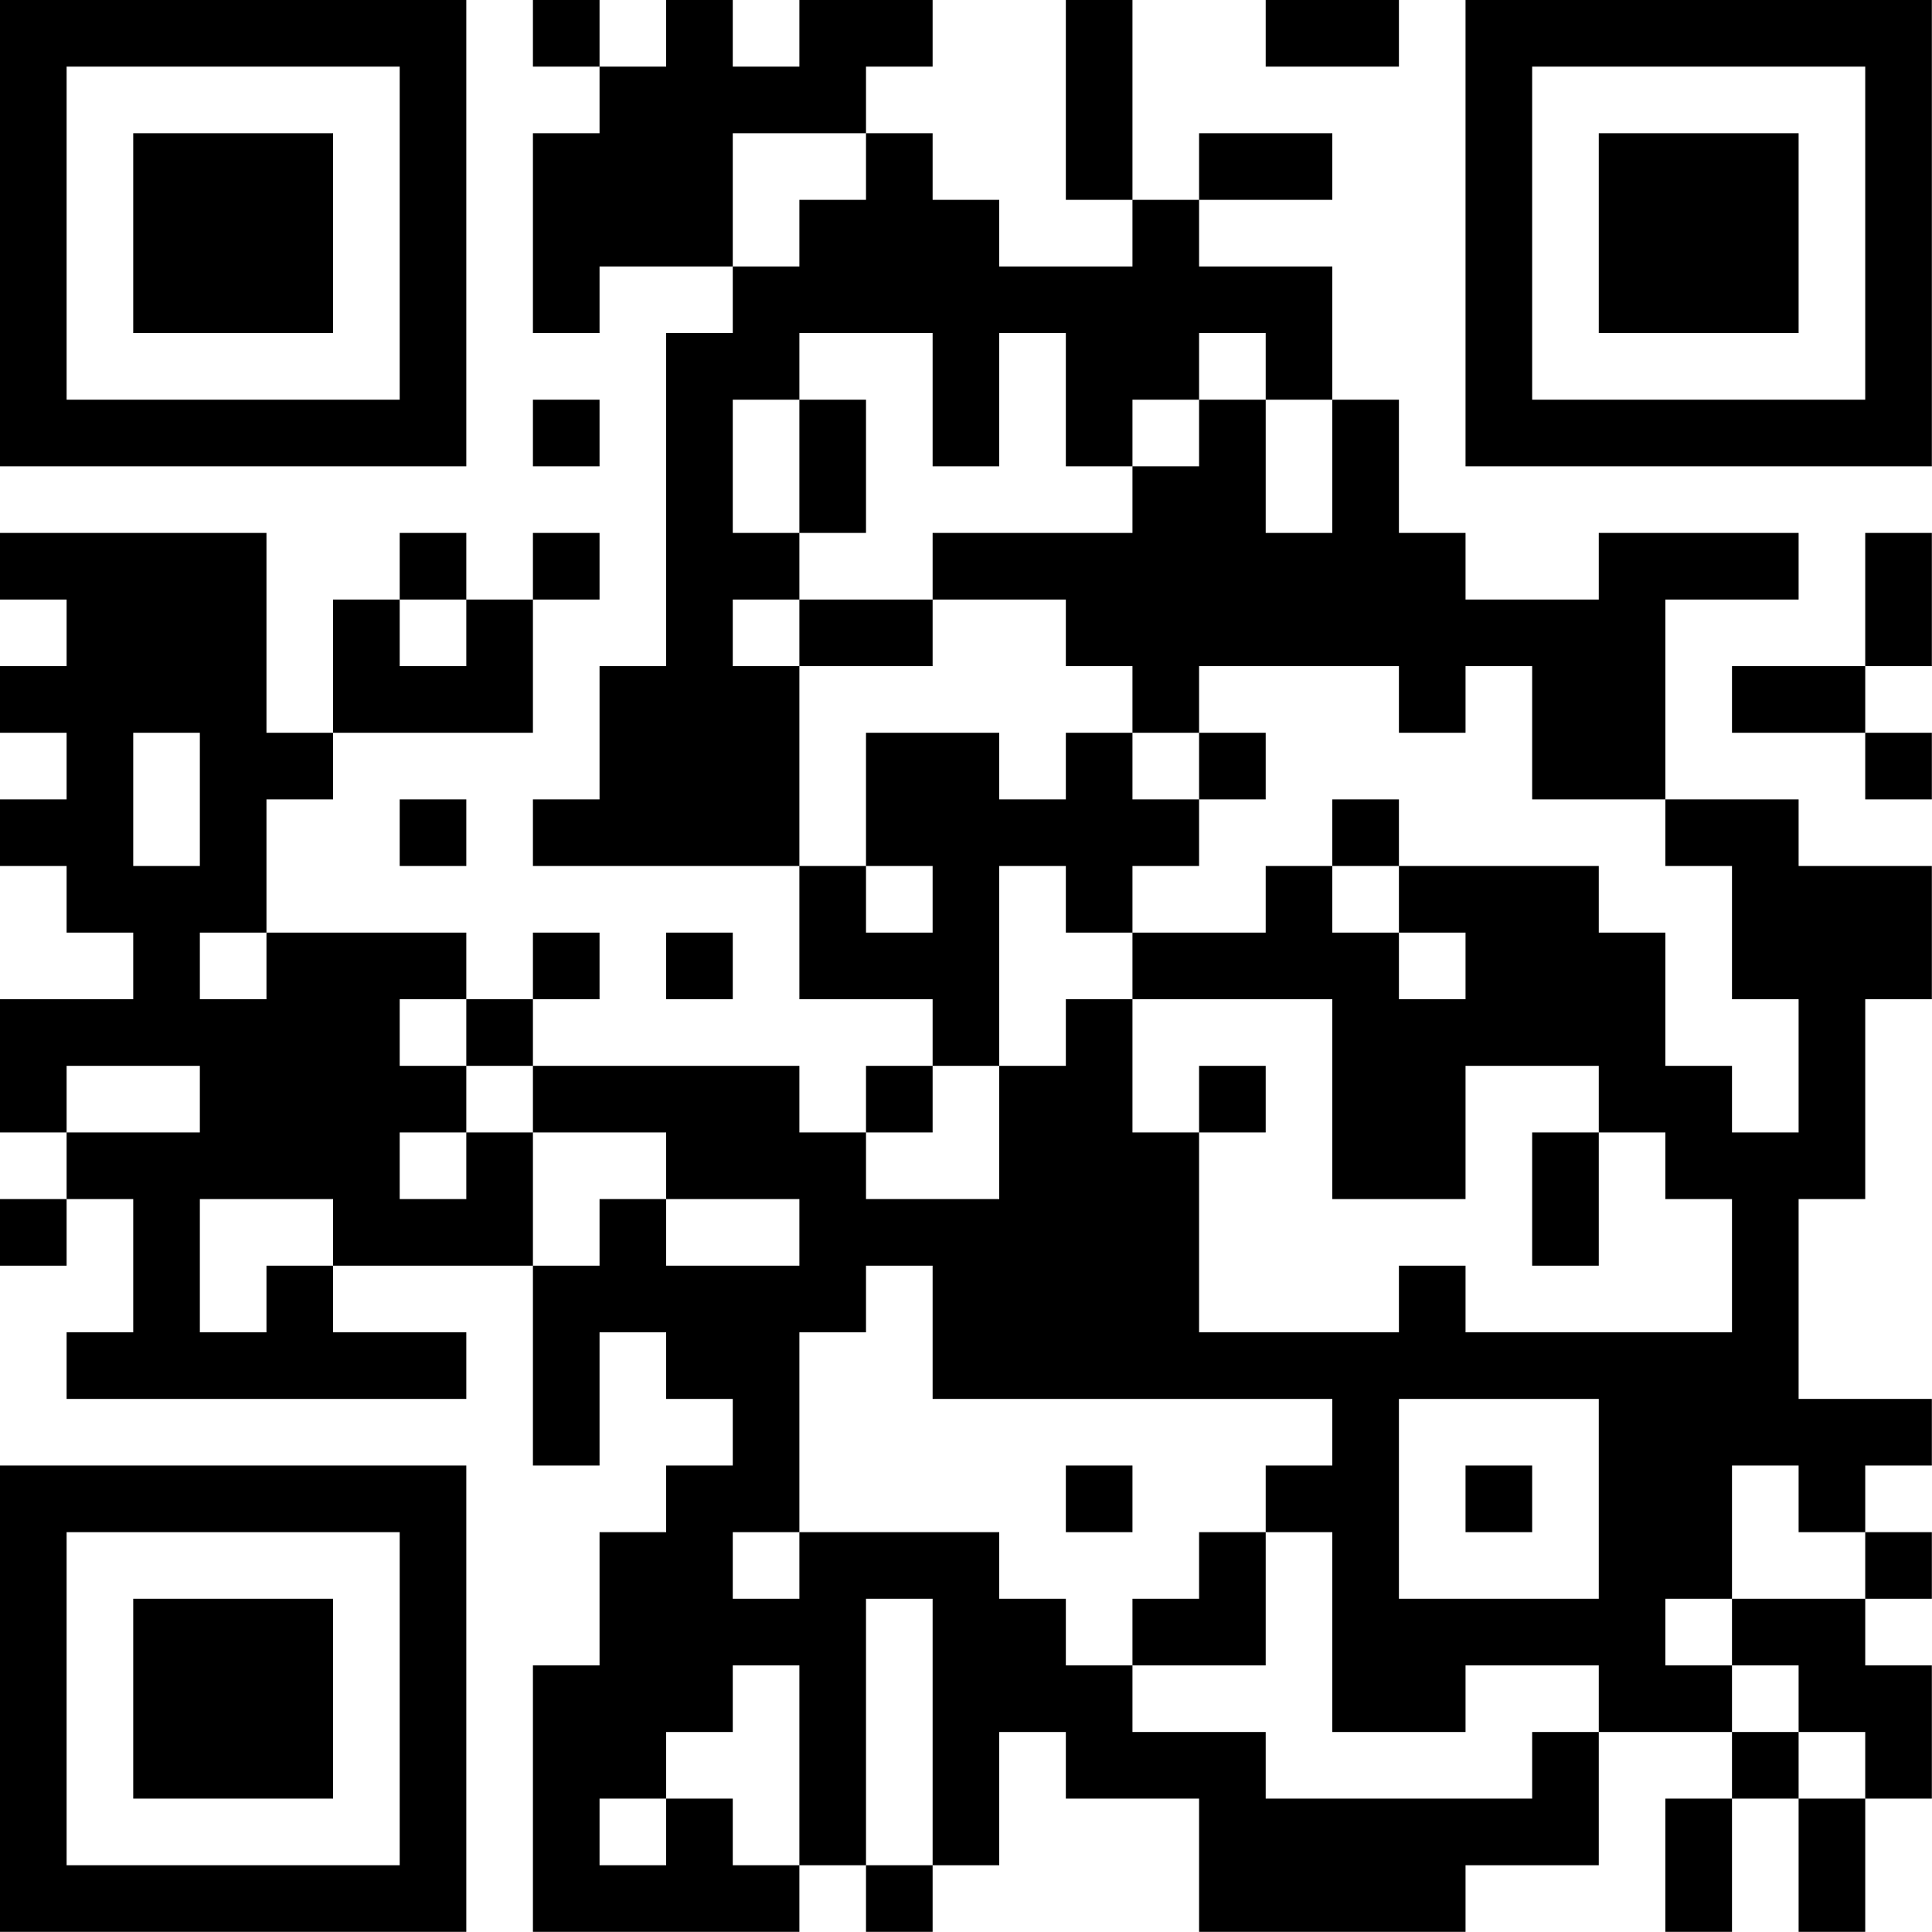 <?xml version="1.0" encoding="UTF-8"?>
<svg xmlns="http://www.w3.org/2000/svg" version="1.1" width="100" height="100" viewBox="0 0 100 100"><rect x="0" y="0" width="100" height="100" fill="#ffffff"/><g transform="scale(3.448)"><g transform="translate(0,0)"><path fill-rule="evenodd" d="M8 0L8 1L9 1L9 2L8 2L8 5L9 5L9 4L11 4L11 5L10 5L10 10L9 10L9 12L8 12L8 13L12 13L12 15L14 15L14 16L13 16L13 17L12 17L12 16L8 16L8 15L9 15L9 14L8 14L8 15L7 15L7 14L4 14L4 12L5 12L5 11L8 11L8 9L9 9L9 8L8 8L8 9L7 9L7 8L6 8L6 9L5 9L5 11L4 11L4 8L0 8L0 9L1 9L1 10L0 10L0 11L1 11L1 12L0 12L0 13L1 13L1 14L2 14L2 15L0 15L0 17L1 17L1 18L0 18L0 19L1 19L1 18L2 18L2 20L1 20L1 21L7 21L7 20L5 20L5 19L8 19L8 22L9 22L9 20L10 20L10 21L11 21L11 22L10 22L10 23L9 23L9 25L8 25L8 29L12 29L12 28L13 28L13 29L14 29L14 28L15 28L15 26L16 26L16 27L18 27L18 29L22 29L22 28L24 28L24 26L26 26L26 27L25 27L25 29L26 29L26 27L27 27L27 29L28 29L28 27L29 27L29 25L28 25L28 24L29 24L29 23L28 23L28 22L29 22L29 21L27 21L27 18L28 18L28 15L29 15L29 13L27 13L27 12L25 12L25 9L27 9L27 8L24 8L24 9L22 9L22 8L21 8L21 6L20 6L20 4L18 4L18 3L20 3L20 2L18 2L18 3L17 3L17 0L16 0L16 3L17 3L17 4L15 4L15 3L14 3L14 2L13 2L13 1L14 1L14 0L12 0L12 1L11 1L11 0L10 0L10 1L9 1L9 0ZM19 0L19 1L21 1L21 0ZM11 2L11 4L12 4L12 3L13 3L13 2ZM12 5L12 6L11 6L11 8L12 8L12 9L11 9L11 10L12 10L12 13L13 13L13 14L14 14L14 13L13 13L13 11L15 11L15 12L16 12L16 11L17 11L17 12L18 12L18 13L17 13L17 14L16 14L16 13L15 13L15 16L14 16L14 17L13 17L13 18L15 18L15 16L16 16L16 15L17 15L17 17L18 17L18 20L21 20L21 19L22 19L22 20L26 20L26 18L25 18L25 17L24 17L24 16L22 16L22 18L20 18L20 15L17 15L17 14L19 14L19 13L20 13L20 14L21 14L21 15L22 15L22 14L21 14L21 13L24 13L24 14L25 14L25 16L26 16L26 17L27 17L27 15L26 15L26 13L25 13L25 12L23 12L23 10L22 10L22 11L21 11L21 10L18 10L18 11L17 11L17 10L16 10L16 9L14 9L14 8L17 8L17 7L18 7L18 6L19 6L19 8L20 8L20 6L19 6L19 5L18 5L18 6L17 6L17 7L16 7L16 5L15 5L15 7L14 7L14 5ZM8 6L8 7L9 7L9 6ZM12 6L12 8L13 8L13 6ZM28 8L28 10L26 10L26 11L28 11L28 12L29 12L29 11L28 11L28 10L29 10L29 8ZM6 9L6 10L7 10L7 9ZM12 9L12 10L14 10L14 9ZM2 11L2 13L3 13L3 11ZM18 11L18 12L19 12L19 11ZM6 12L6 13L7 13L7 12ZM20 12L20 13L21 13L21 12ZM3 14L3 15L4 15L4 14ZM10 14L10 15L11 15L11 14ZM6 15L6 16L7 16L7 17L6 17L6 18L7 18L7 17L8 17L8 19L9 19L9 18L10 18L10 19L12 19L12 18L10 18L10 17L8 17L8 16L7 16L7 15ZM1 16L1 17L3 17L3 16ZM18 16L18 17L19 17L19 16ZM23 17L23 19L24 19L24 17ZM3 18L3 20L4 20L4 19L5 19L5 18ZM13 19L13 20L12 20L12 23L11 23L11 24L12 24L12 23L15 23L15 24L16 24L16 25L17 25L17 26L19 26L19 27L23 27L23 26L24 26L24 25L22 25L22 26L20 26L20 23L19 23L19 22L20 22L20 21L14 21L14 19ZM21 21L21 24L24 24L24 21ZM16 22L16 23L17 23L17 22ZM22 22L22 23L23 23L23 22ZM26 22L26 24L25 24L25 25L26 25L26 26L27 26L27 27L28 27L28 26L27 26L27 25L26 25L26 24L28 24L28 23L27 23L27 22ZM18 23L18 24L17 24L17 25L19 25L19 23ZM13 24L13 28L14 28L14 24ZM11 25L11 26L10 26L10 27L9 27L9 28L10 28L10 27L11 27L11 28L12 28L12 25ZM0 0L0 7L7 7L7 0ZM1 1L1 6L6 6L6 1ZM2 2L2 5L5 5L5 2ZM22 0L22 7L29 7L29 0ZM23 1L23 6L28 6L28 1ZM24 2L24 5L27 5L27 2ZM0 22L0 29L7 29L7 22ZM1 23L1 28L6 28L6 23ZM2 24L2 27L5 27L5 24Z" fill="#000000"/></g></g></svg>
